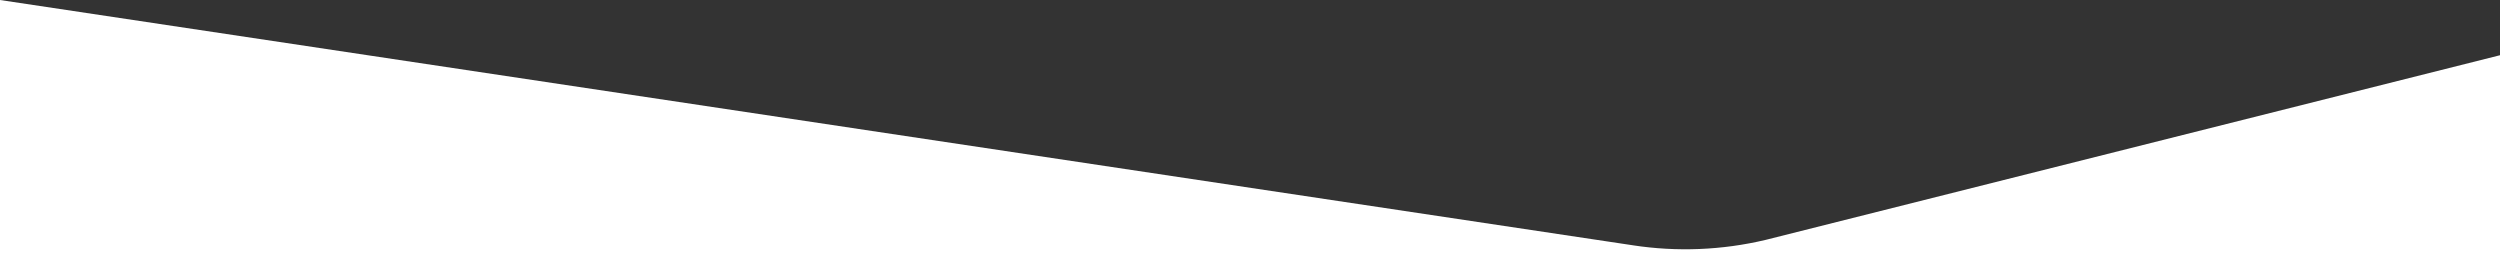 <?xml version="1.0" encoding="UTF-8"?> <svg xmlns="http://www.w3.org/2000/svg" width="1440" height="150" viewBox="0 0 1440 150" fill="none"><rect x="0" y="0" width="1440" height="150" fill="#333333" stroke="none"/><g clip-path="url(#clip0_7_230)"><path d="M940.46 141.27L0 0V150H1440V31.81L1016.9 138.2C991.85 144.13 965.9 145.18 940.46 141.28V141.27Z" fill="white"></path></g><defs><clipPath id="clip0_7_230"><rect width="1440" height="150" fill="white"></rect></clipPath></defs></svg> 